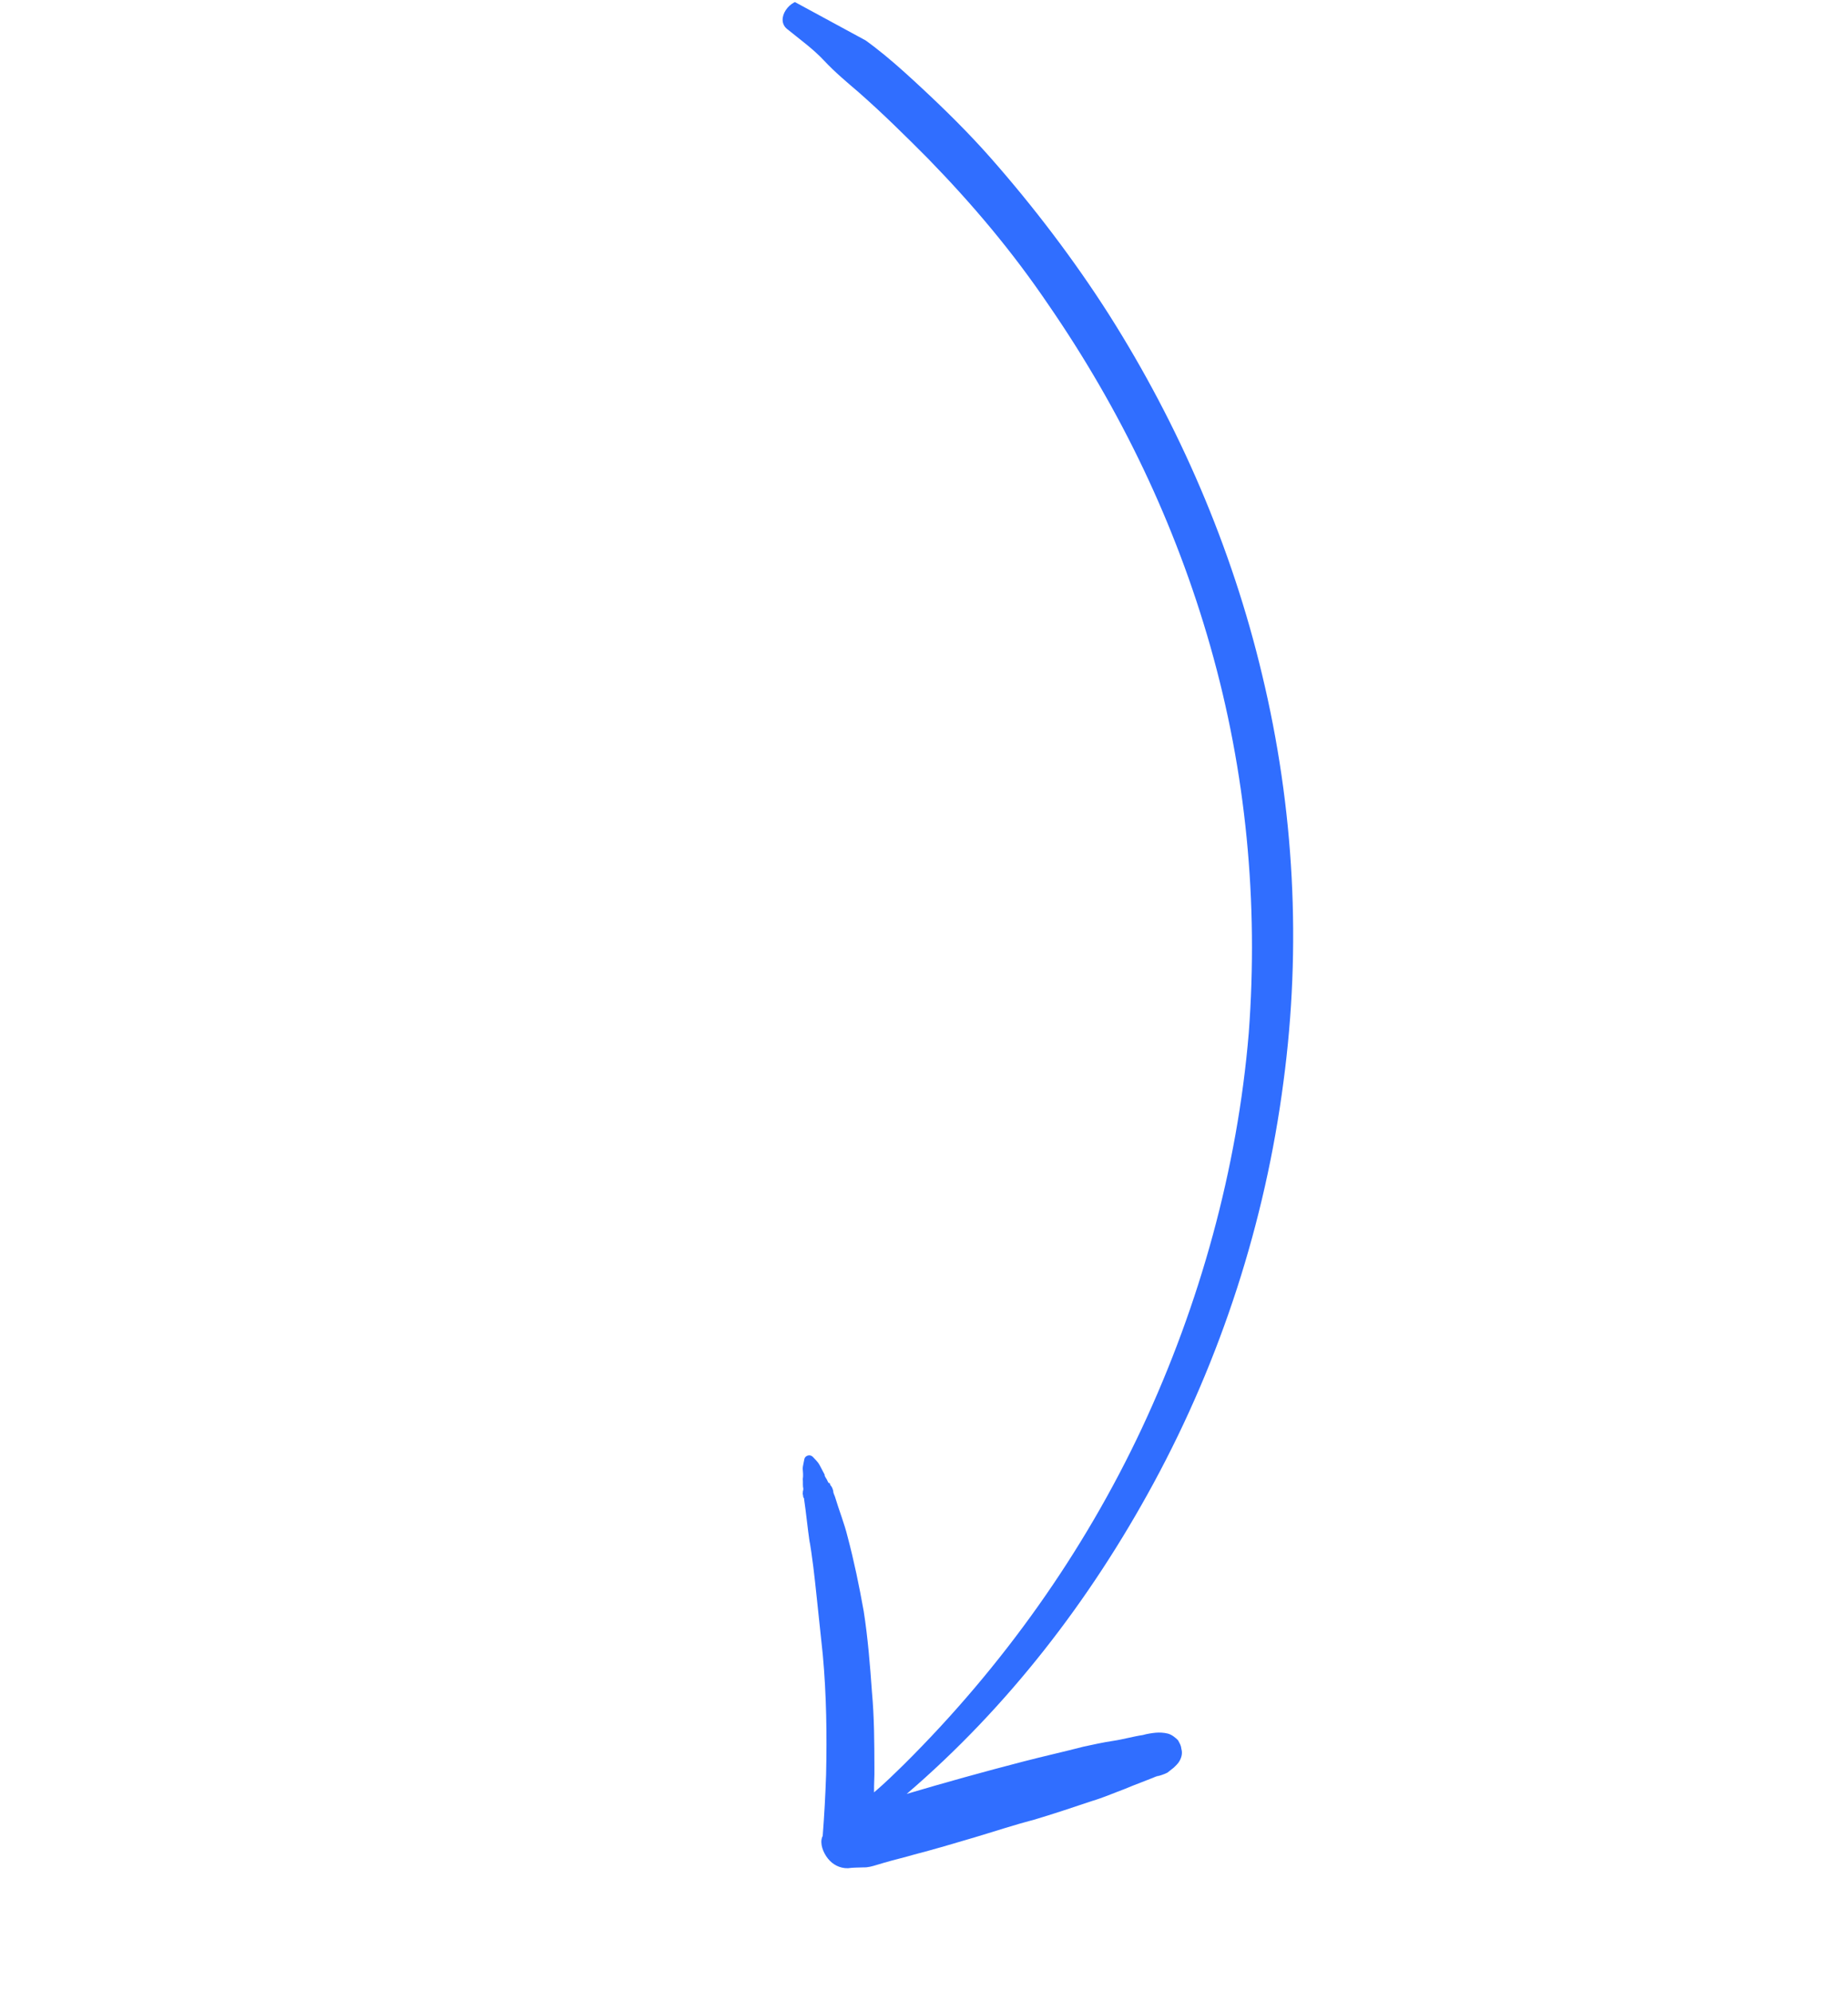 <?xml version="1.0" encoding="UTF-8"?> <svg xmlns="http://www.w3.org/2000/svg" width="90" height="97" viewBox="0 0 90 97" fill="none"> <g clip-path="url(#clip0_840_7723)"> <path d="M38.327 1.408C38.951 1.915 39.599 2.379 40.132 2.949C40.666 3.519 41.247 4.003 41.784 4.463C42.965 5.497 44.099 6.617 45.19 7.715C47.392 9.976 49.305 12.25 51.054 14.828C54.576 19.94 57.242 25.488 58.945 31.468C60.686 37.583 61.293 43.924 60.816 50.296C60.265 56.909 58.432 63.501 55.624 69.508C52.77 75.602 48.806 81.151 44.051 85.878C43.571 86.348 43.091 86.819 42.568 87.265C42.559 86.867 42.594 86.493 42.585 86.094C42.582 84.856 42.579 83.619 42.465 82.377C42.375 81.092 42.266 79.74 42.065 78.451C41.842 77.206 41.594 76.004 41.28 74.823C41.124 74.176 40.859 73.527 40.66 72.857C40.64 72.79 40.577 72.699 40.58 72.589C40.541 72.455 40.521 72.388 40.414 72.274C40.414 72.274 40.414 72.274 40.457 72.297C40.414 72.274 40.438 72.231 40.394 72.207L40.351 72.183C40.351 72.183 40.351 72.183 40.371 72.251C40.351 72.183 40.287 72.093 40.267 72.026C40.224 72.002 40.248 71.959 40.204 71.936C40.184 71.868 40.184 71.868 40.204 71.936C40.184 71.868 40.141 71.845 40.164 71.802C40.081 71.644 39.998 71.487 39.915 71.329C39.832 71.172 39.682 71.034 39.575 70.92C39.425 70.782 39.2 70.885 39.173 71.039C39.146 71.193 39.095 71.39 39.091 71.501C39.108 71.678 39.124 71.855 39.097 72.009C39.113 72.186 39.086 72.34 39.125 72.474C39.102 72.518 39.145 72.541 39.122 72.585C39.142 72.652 39.142 72.652 39.122 72.585C39.125 72.474 39.102 72.518 39.094 72.739C39.114 72.805 39.134 72.873 39.111 72.916C39.134 72.873 39.091 72.849 39.114 72.805C39.134 72.873 39.111 72.916 39.154 72.939C39.262 73.672 39.327 74.382 39.435 75.115C39.416 75.048 39.419 74.938 39.399 74.871C39.567 75.805 39.668 76.758 39.769 77.712C39.87 78.666 39.971 79.62 40.072 80.573C40.25 82.524 40.275 84.448 40.232 86.392C40.199 87.385 40.142 88.422 40.066 89.392L40.042 89.436C39.921 89.763 40.084 90.189 40.317 90.484C40.55 90.779 40.898 90.967 41.296 90.958C41.54 90.922 41.761 90.93 42.049 90.917C42.27 90.924 42.471 90.865 42.672 90.805C42.805 90.766 42.939 90.726 43.073 90.686C43.542 90.547 44.054 90.431 44.523 90.292C45.504 90.037 46.442 89.759 47.446 89.461C48.384 89.183 49.345 88.861 50.326 88.606C51.264 88.328 52.225 88.006 53.186 87.684C53.722 87.525 54.237 87.299 54.73 87.117C55.313 86.871 55.939 86.649 56.522 86.403C56.455 86.423 56.364 86.486 56.297 86.506C56.498 86.446 56.699 86.387 56.857 86.303C56.947 86.24 57.061 86.133 57.152 86.07C57.266 85.963 57.38 85.857 57.45 85.727C57.545 85.553 57.595 85.356 57.536 85.155C57.52 84.977 57.456 84.887 57.373 84.729C57.266 84.615 57.073 84.454 56.876 84.403C56.678 84.353 56.458 84.345 56.28 84.361C56.103 84.378 55.858 84.414 55.658 84.473C55.169 84.546 54.7 84.685 54.212 84.757C53.723 84.829 53.211 84.945 52.765 85.04C51.784 85.295 50.827 85.506 49.846 85.761C47.951 86.251 46.032 86.784 44.157 87.34C49.094 83.106 53.091 77.912 56.175 72.223C59.472 66.144 61.616 59.496 62.506 52.673C63.388 46.072 63.036 39.363 61.463 32.834C59.989 26.641 57.424 20.698 54 15.302C52.299 12.637 50.329 10.052 48.242 7.683C47.198 6.499 46.064 5.379 44.906 4.301C43.748 3.224 42.504 2.099 41.138 1.303C40.51 0.906 39.862 0.442 39.191 0.022C38.465 -0.09 37.746 0.925 38.327 1.408ZM40.347 72.294C40.324 72.337 40.324 72.337 40.347 72.294C40.324 72.337 40.324 72.337 40.347 72.294Z" fill="#306EFF"></path> </g> <defs> <clipPath id="clip0_840_7723"> <rect width="79.035" height="57.547" fill="white" transform="translate(0.854 69.478) rotate(-61.531)"></rect> </clipPath> </defs> </svg> 